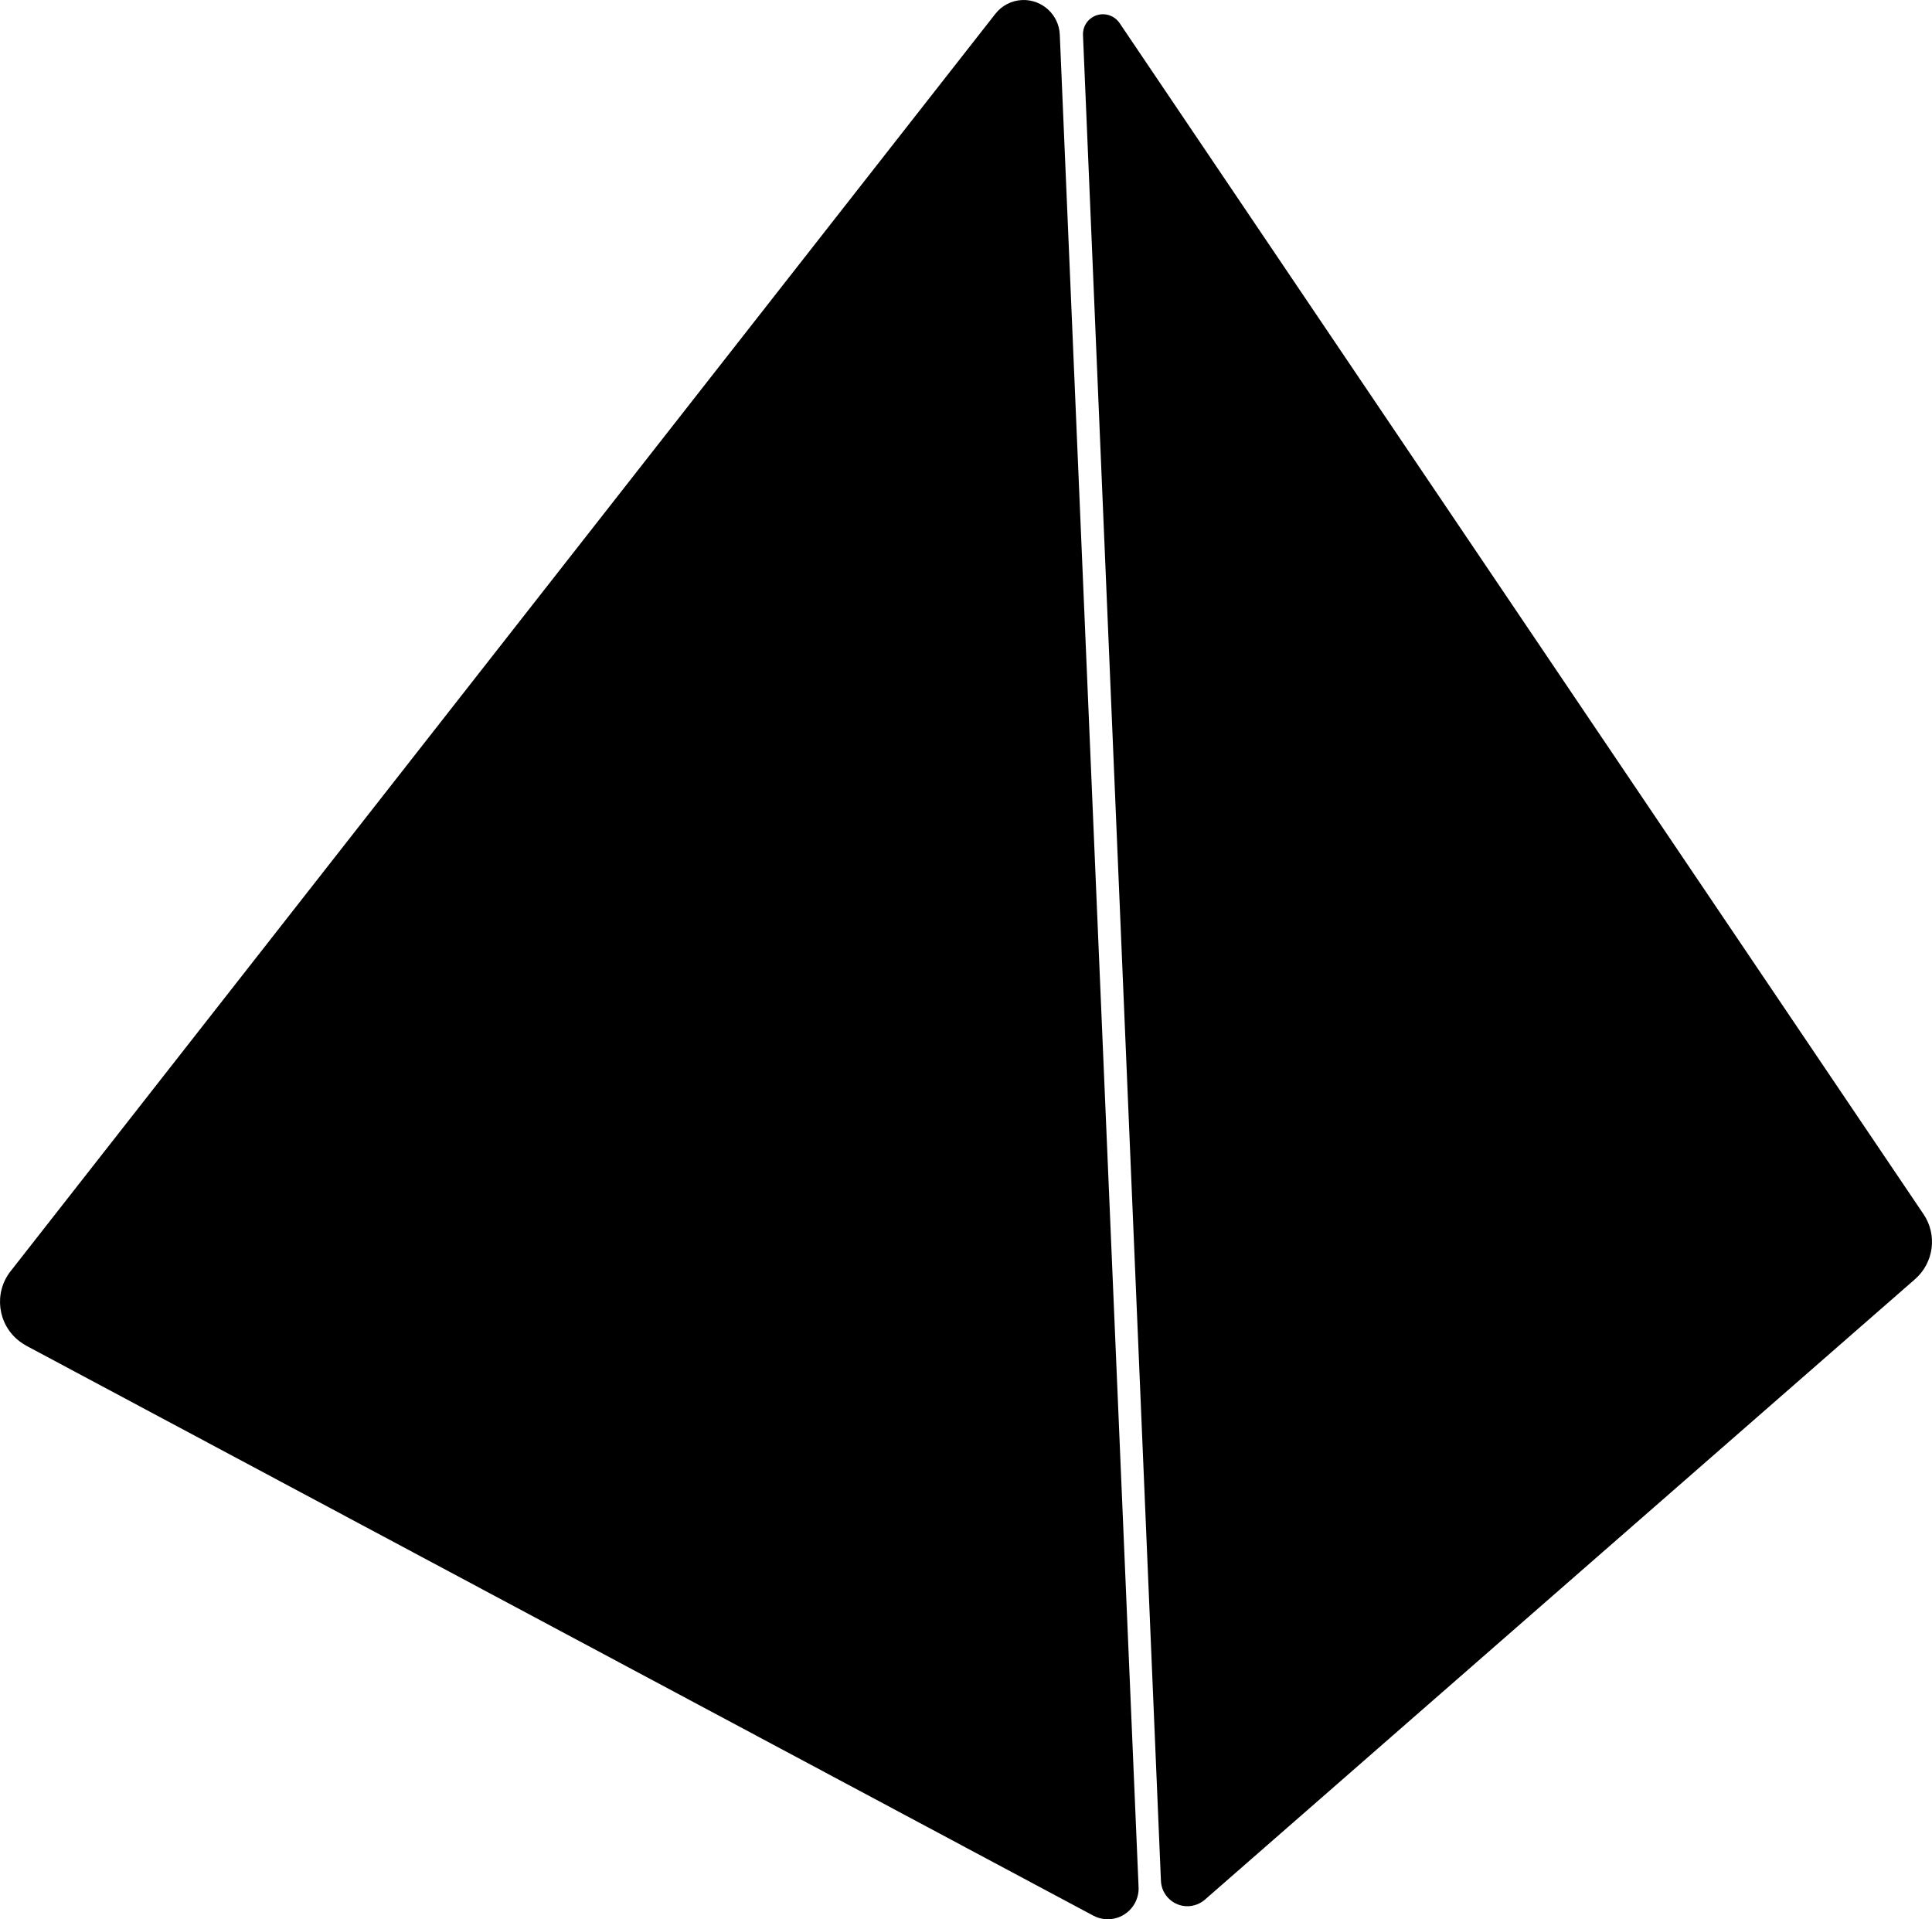 <?xml version="1.0" encoding="UTF-8" standalone="no"?>
<svg
   width="150"
   height="149"
   viewBox="0 0 150 149"
   version="1.1"
   id="svg4"
   xmlns="http://www.w3.org/2000/svg"
   xmlns:svg="http://www.w3.org/2000/svg">
  <path
	 d="M 149.34,94.259 86.93,1.799 C 86.452,1.089 85.484,0.889 84.772,1.366 84.316,1.666 84.061,2.176 84.083,2.719 L 90.134,146.013 c 0.044,1.131 1.001,2.018 2.136,1.974 0.467,-0.022 0.923,-0.2 1.279,-0.51 L 148.684,99.306 c 1.457,-1.276 1.746,-3.438 0.656,-5.047 z M 77.276,1.078 0.818,98.696 c -1.312,1.674 -1.012,4.103 0.667,5.412 0.178,0.133 0.356,0.255 0.556,0.366 l 82.843,44.245 c 1.168,0.621 2.614,0.178 3.237,-0.987 0.2,-0.377 0.3,-0.799 0.278,-1.231 L 82.281,2.686 C 82.214,1.144 80.913,-0.054 79.367,0.002 78.544,0.035 77.776,0.434 77.276,1.078 Z"
	 fill="#000000"
	 id="path2"
	 style="fill:#000000" />
</svg>
